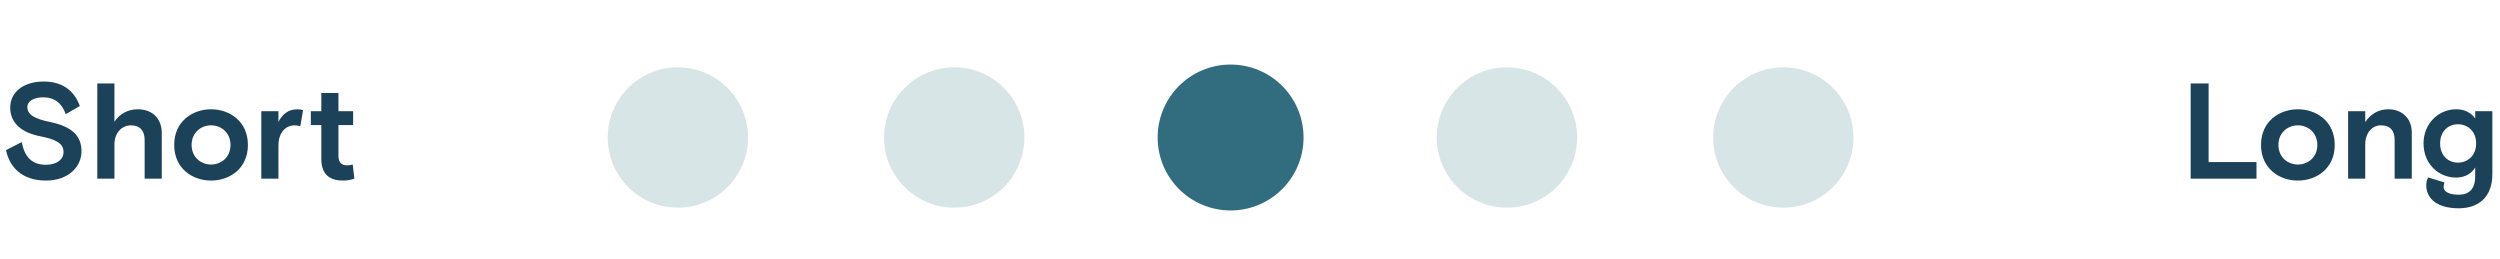 <?xml version="1.0" encoding="UTF-8"?>
<svg id="Layer_2" data-name="Layer 2" xmlns="http://www.w3.org/2000/svg" viewBox="0 0 220.435 22.868">
  <defs>
    <style>
      .cls-1 {
        fill: #316c7f;
      }

      .cls-2 {
        fill: #1c4259;
      }

      .cls-3 {
        fill: #d7e5e7;
      }
    </style>
  </defs>
  <circle class="cls-3" cx="59.772" cy="12.124" r="6.187"/>
  <circle class="cls-3" cx="84.139" cy="12.124" r="6.187"/>
  <circle class="cls-3" cx="108.507" cy="12.124" r="6.187"/>
  <circle class="cls-3" cx="132.874" cy="12.124" r="6.187"/>
  <circle class="cls-3" cx="157.241" cy="12.124" r="6.187"/>
  <circle class="cls-1" cx="108.507" cy="12.124" r="6.432"/>
  <g>
    <path class="cls-2" d="M.528,13.235l1.391-.708c.228,1.247.852,2.003,2.123,2.003.947,0,1.559-.456,1.559-1.127,0-.78-.72-1.128-2.075-1.392-1.523-.3-2.626-1.092-2.626-2.519,0-1.392,1.199-2.303,2.951-2.303,1.571,0,2.662.72,3.19,2.159l-1.247.719c-.324-.959-.996-1.486-1.979-1.486-.744,0-1.403.275-1.403.875,0,.647.624,1.02,2.027,1.308,1.835.384,2.747,1.163,2.747,2.578,0,1.367-1.175,2.579-3.13,2.579-2.087,0-3.214-1.151-3.526-2.687Z"/>
    <path class="cls-2" d="M8.579,15.754V7.358h1.511v3.382c.444-.695,1.188-1.104,2.063-1.104,1.295,0,2.111.828,2.111,2.1v4.018h-1.511v-3.431c0-.779-.408-1.271-1.199-1.271-.839,0-1.463.684-1.463,1.679v3.022h-1.511Z"/>
    <path class="cls-2" d="M15.36,12.779c0-2.087,1.619-3.143,3.25-3.143s3.25,1.056,3.25,3.143-1.619,3.143-3.25,3.143-3.25-1.056-3.25-3.143ZM20.325,12.779c0-1.092-.828-1.727-1.715-1.727s-1.715.635-1.715,1.727.828,1.728,1.715,1.728,1.715-.636,1.715-1.728Z"/>
    <path class="cls-2" d="M23.04,15.754v-5.949h1.511v.947c.336-.684.888-1.115,1.655-1.115.192,0,.36.024.516.072l-.24,1.427c-.132-.048-.3-.083-.492-.083-.899,0-1.439.755-1.439,1.763v2.938h-1.511Z"/>
    <path class="cls-2" d="M28.331,14.026v-2.998h-.924v-1.224h.924v-1.606h1.511v1.606h1.295v1.224h-1.295v2.711c0,.611.3.839.755.839.228,0,.384-.036.504-.071l.144,1.247c-.264.096-.659.168-1.007.168-1.031,0-1.907-.432-1.907-1.896Z"/>
  </g>
  <g>
    <path class="cls-2" d="M193.159,15.754V7.358h1.583v6.932h4.222v1.464h-5.805Z"/>
    <path class="cls-2" d="M199.363,12.779c0-2.087,1.619-3.143,3.25-3.143s3.25,1.056,3.25,3.143-1.619,3.143-3.25,3.143-3.25-1.056-3.25-3.143ZM204.328,12.779c0-1.092-.827-1.727-1.715-1.727s-1.715.635-1.715,1.727.827,1.728,1.715,1.728,1.715-.636,1.715-1.728Z"/>
    <path class="cls-2" d="M207.043,15.754v-5.949h1.511v.96c.444-.684,1.151-1.128,2.016-1.128,1.271,0,2.087.828,2.087,2.063v4.054h-1.512v-3.431c0-.779-.372-1.271-1.211-1.271-.792,0-1.38.684-1.38,1.679v3.022h-1.511Z"/>
    <path class="cls-2" d="M213.931,16.329c0-.275.072-.516.168-.684l1.439.444c-.048.132-.072.264-.072.407,0,.396.479.672,1.319.672.899,0,1.463-.468,1.463-1.631v-.768c-.3.491-.851.888-1.69.888-1.571,0-2.866-1.235-2.866-3.011s1.343-3.011,2.878-3.011c.72,0,1.319.288,1.679.815v-.647h1.512v5.541c0,2.027-1.199,3.022-2.975,3.022s-2.854-.768-2.854-2.039ZM218.332,12.647c0-1.092-.768-1.691-1.606-1.691s-1.571.6-1.571,1.691.731,1.691,1.571,1.691,1.606-.6,1.606-1.691Z"/>
  </g>
</svg>